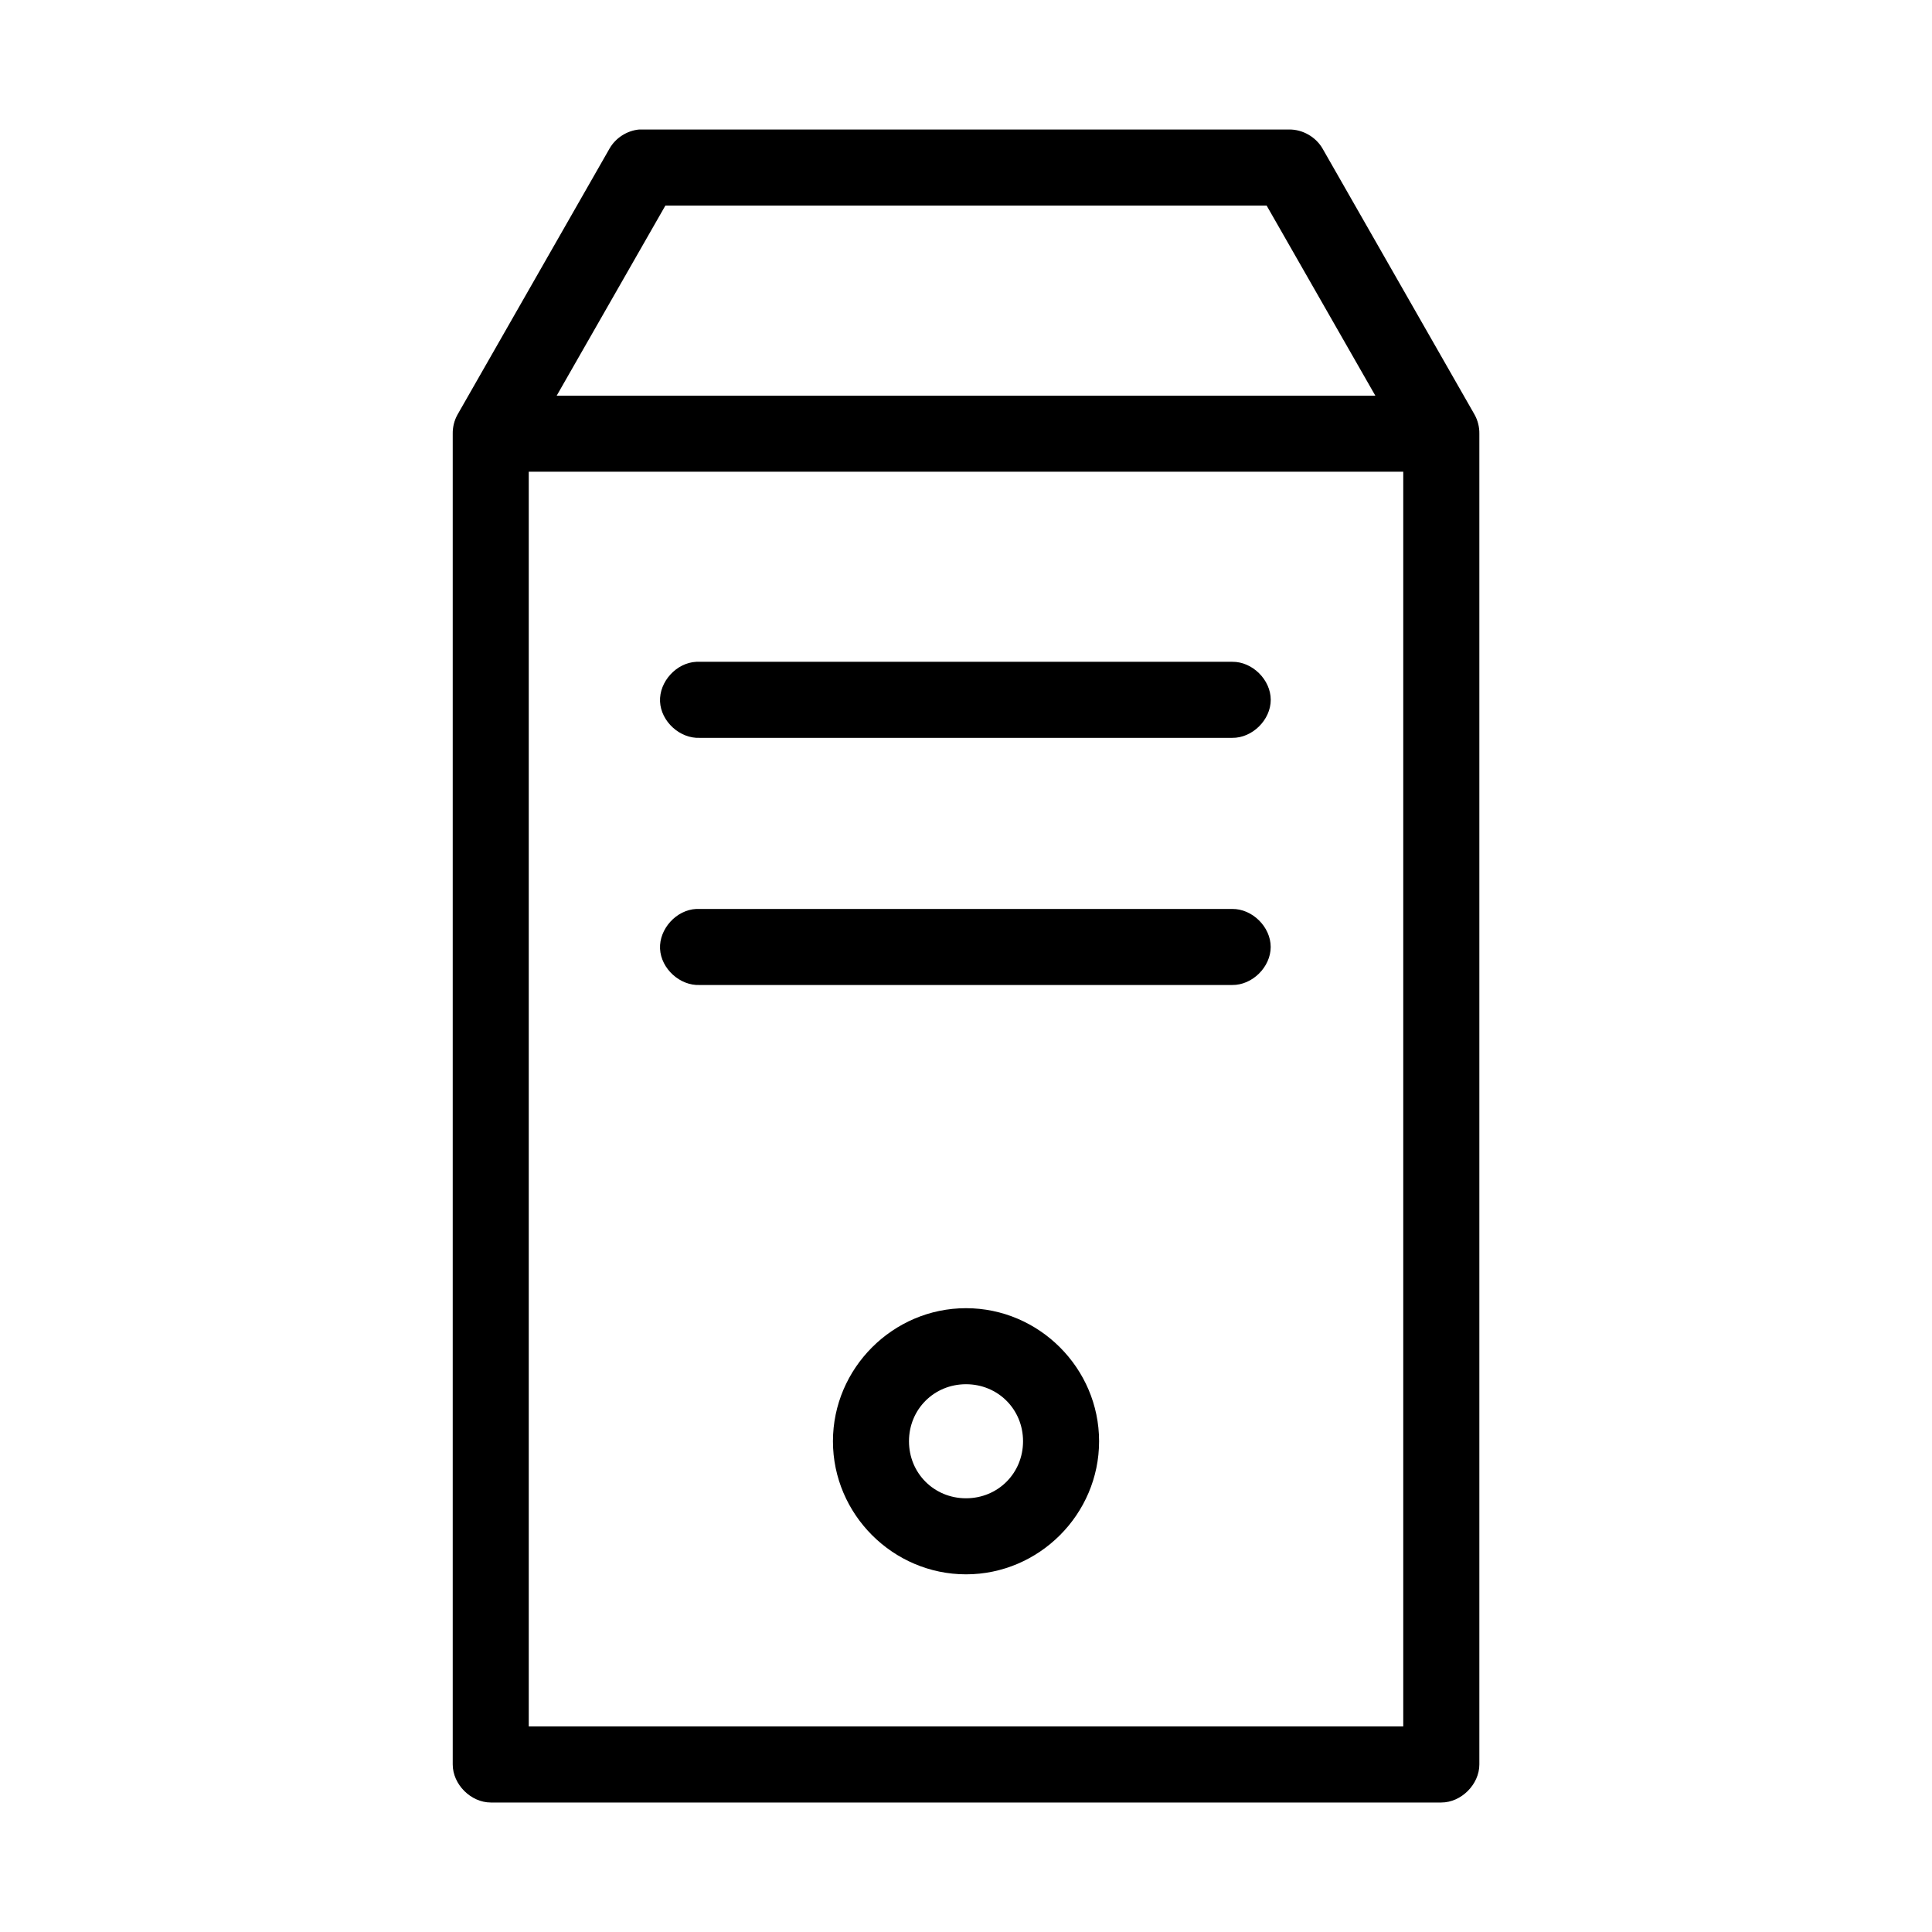 <?xml version="1.0" encoding="UTF-8"?>
<!-- Uploaded to: ICON Repo, www.iconrepo.com, Generator: ICON Repo Mixer Tools -->
<svg fill="#000000" width="800px" height="800px" version="1.1" viewBox="144 144 512 512" xmlns="http://www.w3.org/2000/svg">
 <path d="m313.41 178.32c-3.227 0.281-6.266 2.227-7.871 5.039l-40.305 70.535c-0.848 1.531-1.285 3.289-1.258 5.039v352.67c0 5.277 4.801 10.074 10.078 10.078h251.91c5.277 0 10.074-4.801 10.078-10.078v-352.67c0.027-1.75-0.41-3.508-1.258-5.039l-40.305-70.535c-1.773-3.07-5.269-5.07-8.816-5.039h-172.24zm6.926 20.152h159.33l28.812 50.383h-216.95zm-36.211 70.531h231.75v332.52h-231.75zm44.398 50.383c-5.277 0.246-9.855 5.273-9.605 10.547 0.246 5.277 5.273 9.852 10.551 9.605h141.07c5.324 0.074 10.219-4.754 10.219-10.078 0-5.324-4.894-10.152-10.219-10.078h-142.01zm0 65.496c-5.277 0.246-9.852 5.273-9.605 10.547 0.246 5.277 5.273 9.852 10.547 9.605h141.07c5.32 0.07 10.211-4.758 10.211-10.078 0-5.32-4.891-10.145-10.211-10.074h-142.01zm71.48 105.8c-19.359 0-35.266 15.91-35.266 35.266 0 19.359 15.91 35.266 35.266 35.266 19.359 0 35.266-15.91 35.266-35.266s-15.91-35.266-35.266-35.266zm0 20.152c8.469 0 15.113 6.648 15.113 15.113 0 8.469-6.648 15.113-15.113 15.113s-15.113-6.648-15.113-15.113c0-8.465 6.648-15.113 15.113-15.113z"/>
</svg>